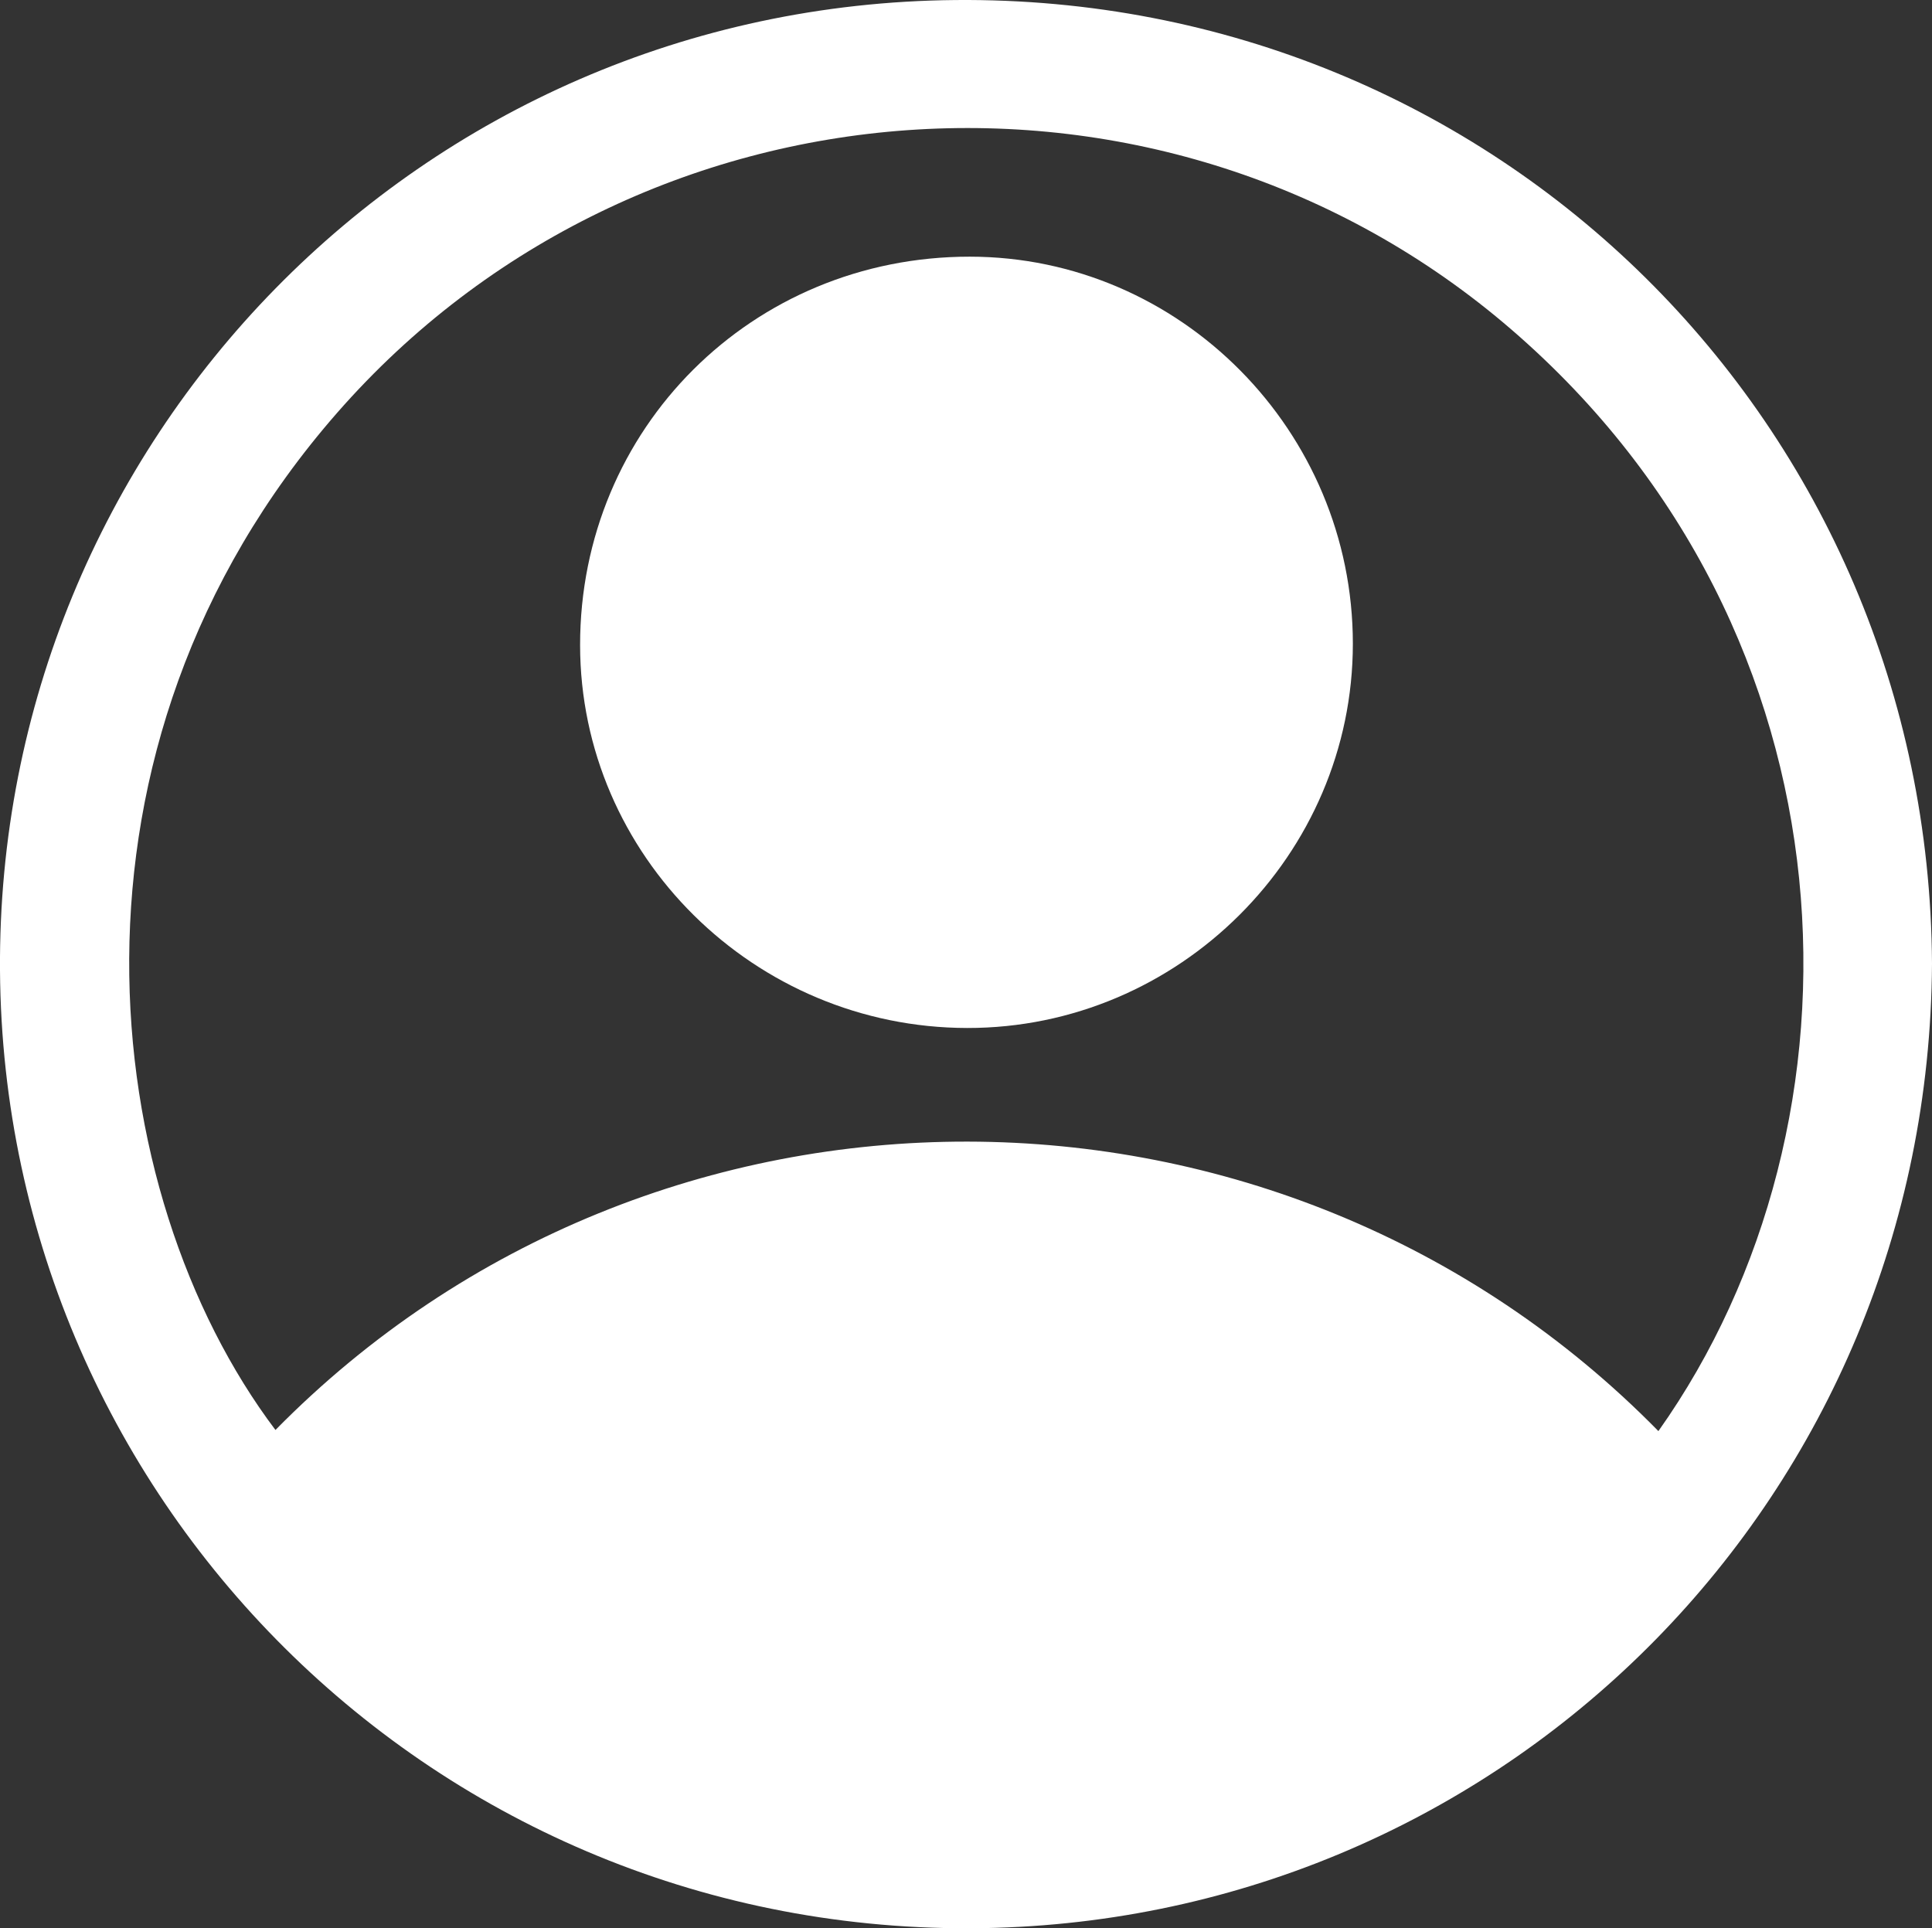 <?xml version="1.0" encoding="UTF-8"?>
<svg id="katman_1" data-name="katman 1" xmlns="http://www.w3.org/2000/svg" viewBox="0 0 528.15 527.16">
  <rect x="0" y="0" width="528.15" height="527.16" fill="#333333" stroke="none"/>
  <defs>
    <style>
      .cls-1 {
        fill: #fff;
      }
    </style>
  </defs>
  <path class="cls-1" d="M528.15,263.49c-.86,145.27-115.13,259.43-256,263.56C122.12,531.44,1,412.04,0,265.3-.98,120.52,114.77,1.33,261.18.01c147.92-1.34,266.17,115.99,266.97,263.47ZM453.36,391.24c59.89-84.46,56.06-218.01-40.11-301.08C318.74,8.52,174.55,18.67,92.12,112.91,11.91,204.62,26.47,326.2,75.3,390.94c103.78-105.48,274.85-104.85,378.06.31Z"/>
  <path class="cls-1" d="M369.83,175.95c.01,57.71-47.58,105.16-105.41,105.09-58.19-.07-105.81-47.17-105.84-104.68-.03-59.25,47.07-106.21,106.52-106.19,57.55.02,104.72,47.66,104.73,105.78Z"/>
</svg>